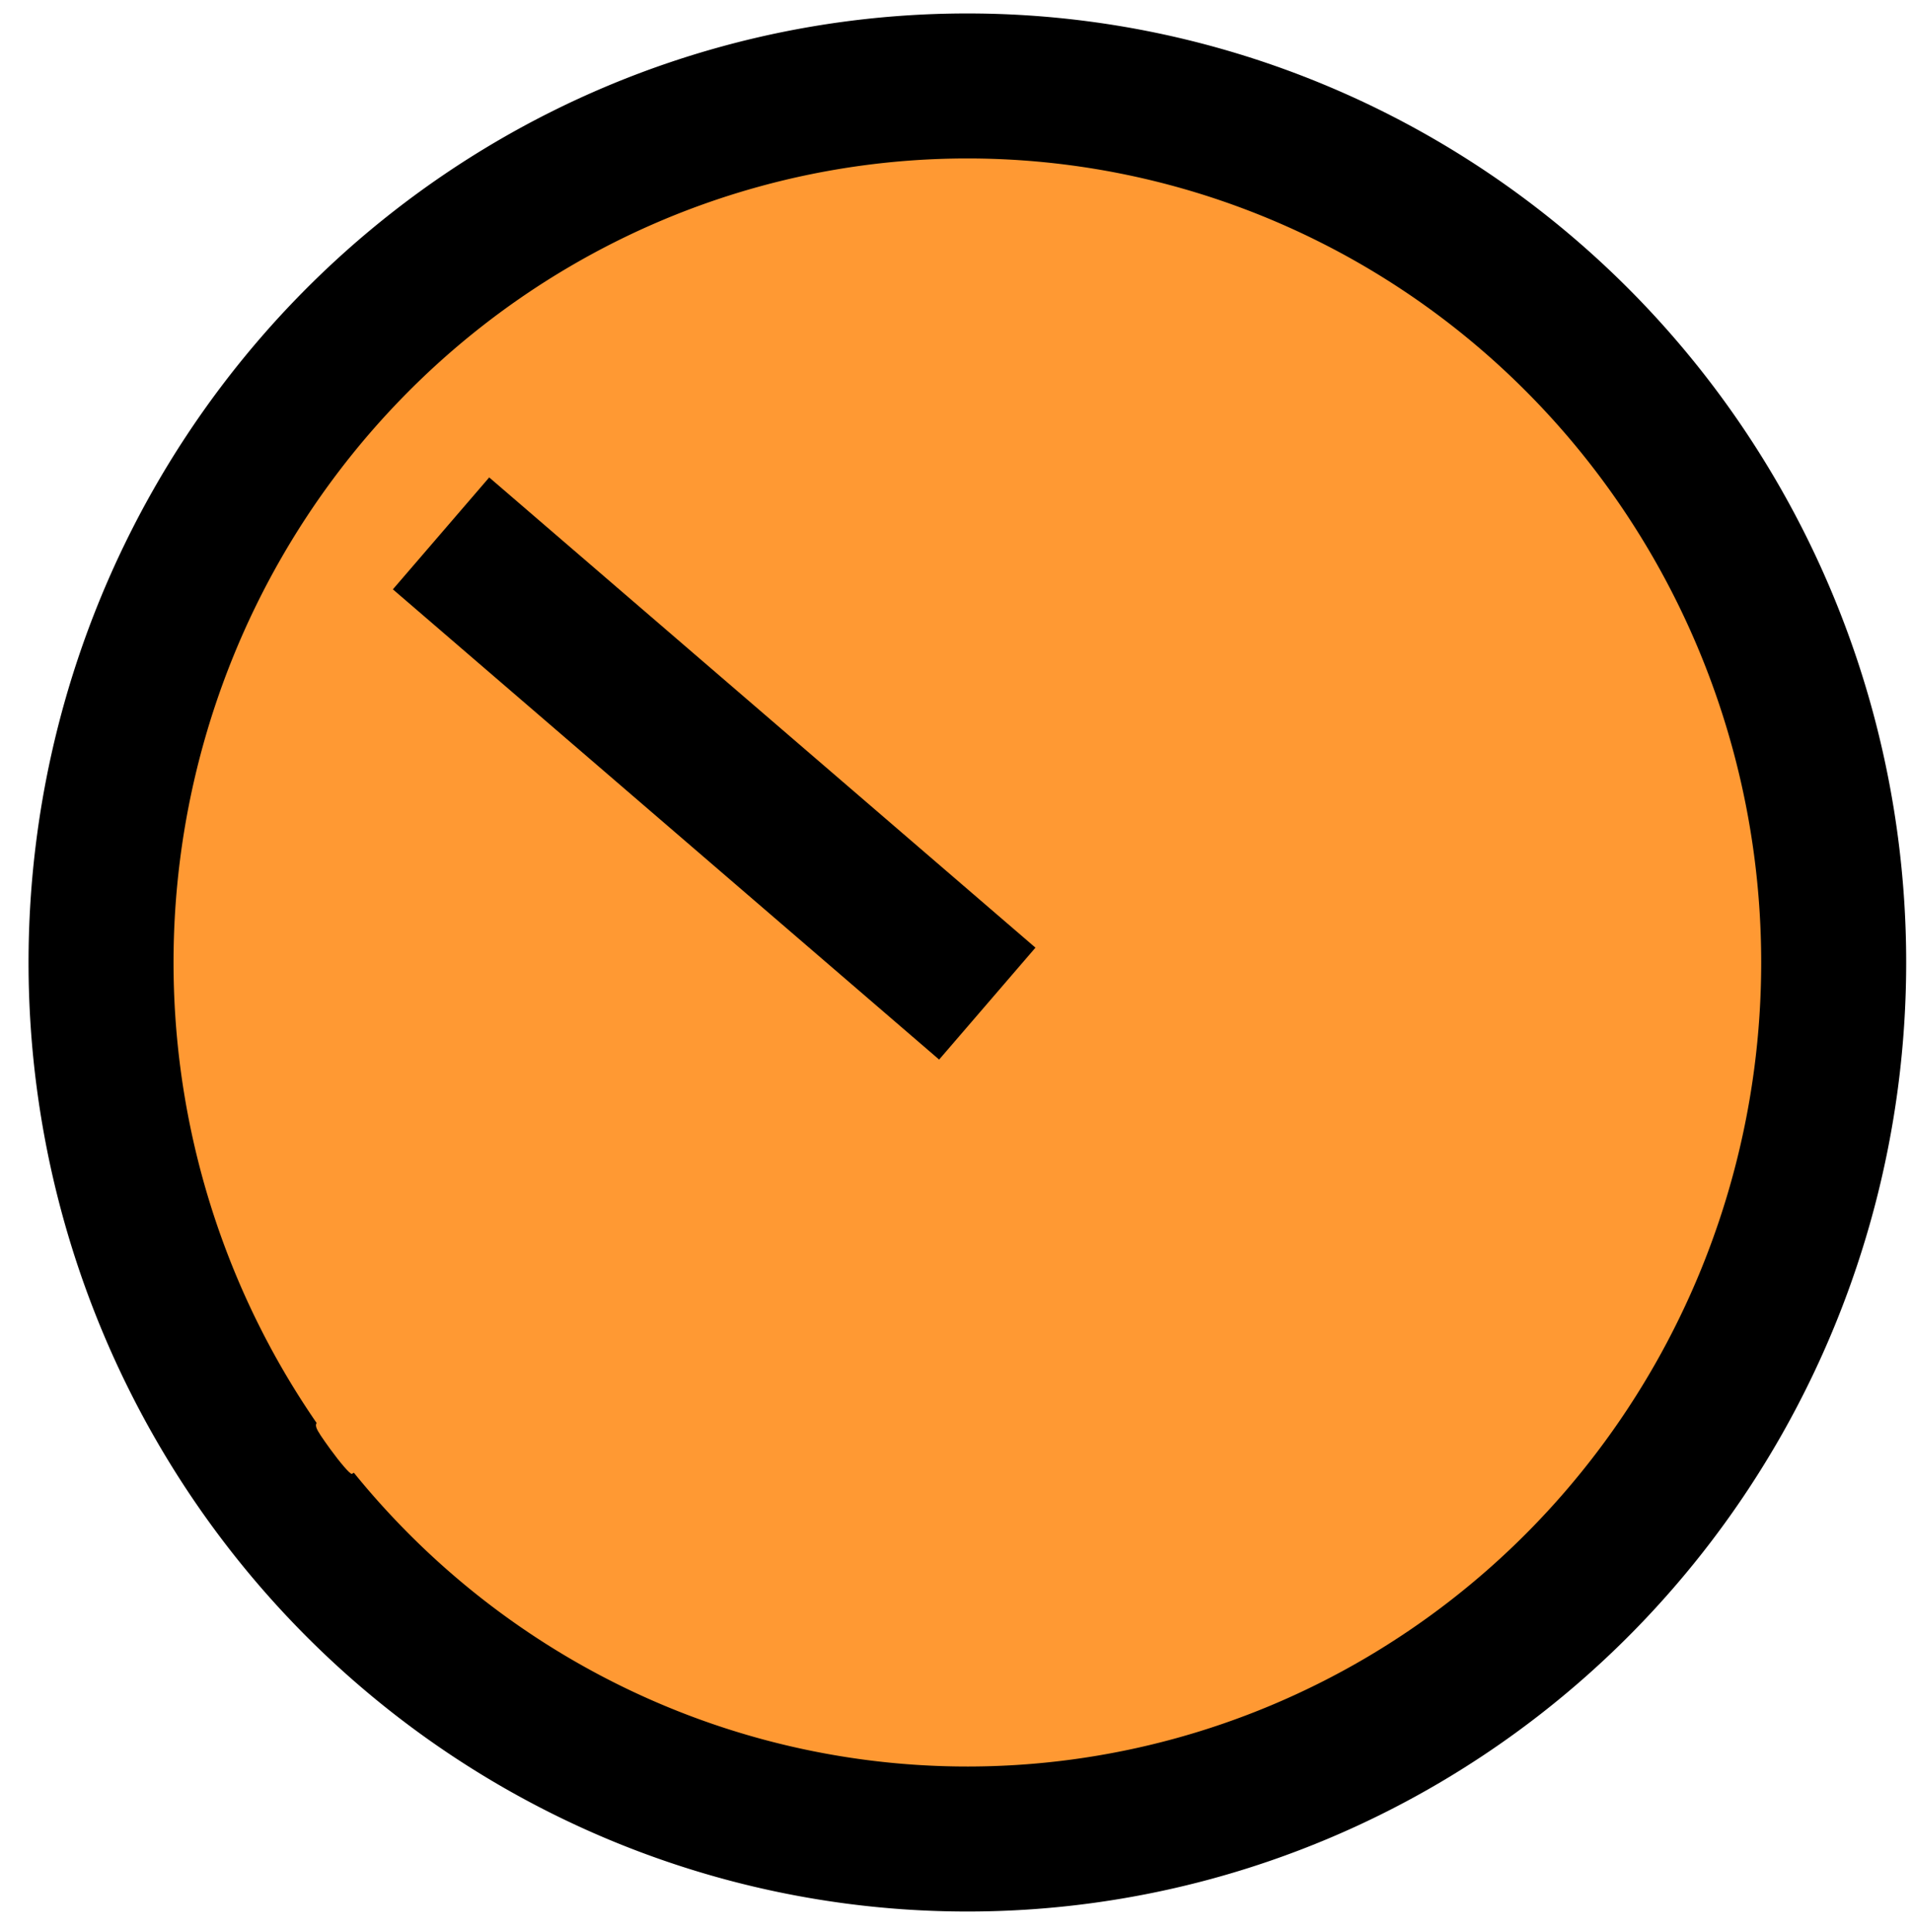 <?xml version="1.0" encoding="UTF-8" standalone="no"?>
<!-- Created with Inkscape (http://www.inkscape.org/) -->

<svg
   version="1.1"
   id="svg1"
   width="517.958"
   height="523.439"
   viewBox="0 0 517.958 523.439"
   sodipodi:docname="sliders-icon.svg"
   inkscape:version="1.3.2 (091e20e, 2023-11-25, custom)"
   inkscape:export-filename="sliders-icon.png"
   inkscape:export-xdpi="46.950001"
   inkscape:export-ydpi="46.950001"
   xmlns:inkscape="http://www.inkscape.org/namespaces/inkscape"
   xmlns:sodipodi="http://sodipodi.sourceforge.net/DTD/sodipodi-0.dtd"
   xmlns="http://www.w3.org/2000/svg"
   xmlns:svg="http://www.w3.org/2000/svg">
  <defs
     id="defs1">
    <inkscape:path-effect
       effect="roughen"
       id="path-effect16"
       is_visible="true"
       lpeversion="1.2"
       global_randomize="1;1"
       displace_x="0.244;1"
       displace_y="0.039;1"
       method="size"
       max_segment_size="0.118"
       segments="2"
       handles="along"
       shift_nodes="true"
       fixed_displacement="false"
       spray_tool_friendly="false" />
    <inkscape:path-effect
       effect="taper_stroke"
       start_shape="center | center"
       end_shape="center | center"
       id="path-effect15"
       is_visible="true"
       lpeversion="1"
       stroke_width="14.138"
       subpath="1"
       attach_start="0.2"
       end_offset="0.038"
       start_smoothing="0.5"
       end_smoothing="0.5"
       jointype="extrapolated"
       miter_limit="100" />
    <inkscape:path-effect
       effect="taper_stroke"
       start_shape="center | center"
       end_shape="center | center"
       id="path-effect14"
       is_visible="true"
       lpeversion="1"
       stroke_width="14.038"
       subpath="1"
       attach_start="0.552"
       end_offset="0.477"
       start_smoothing="0.5"
       end_smoothing="0.5"
       jointype="extrapolated"
       miter_limit="100" />
    <inkscape:path-effect
       effect="taper_stroke"
       start_shape="center | center"
       end_shape="center | center"
       id="path-effect13"
       is_visible="true"
       lpeversion="1"
       stroke_width="14.138"
       subpath="1"
       attach_start="0.33"
       end_offset="0.11"
       start_smoothing="0.5"
       end_smoothing="0.5"
       jointype="extrapolated"
       miter_limit="100" />
    <inkscape:path-effect
       effect="taper_stroke"
       start_shape="center | center"
       end_shape="center | center"
       id="path-effect12"
       is_visible="true"
       lpeversion="1"
       stroke_width="14.138"
       subpath="1"
       attach_start="0.2"
       end_offset="0.35"
       start_smoothing="0.5"
       end_smoothing="0.5"
       jointype="extrapolated"
       miter_limit="100" />
    <inkscape:path-effect
       effect="taper_stroke"
       start_shape="center | center"
       end_shape="center | center"
       id="path-effect11"
       is_visible="true"
       lpeversion="1"
       stroke_width="14.138"
       subpath="1"
       attach_start="0.464"
       end_offset="0.2"
       start_smoothing="0.5"
       end_smoothing="0.5"
       jointype="extrapolated"
       miter_limit="100" />
    <inkscape:path-effect
       effect="taper_stroke"
       start_shape="center | center"
       end_shape="center | center"
       id="path-effect10"
       is_visible="true"
       lpeversion="1"
       stroke_width="14.138"
       subpath="1"
       attach_start="0.581"
       end_offset="0"
       start_smoothing="0.5"
       end_smoothing="0.5"
       jointype="extrapolated"
       miter_limit="100" />
    <inkscape:path-effect
       effect="taper_stroke"
       start_shape="center | center"
       end_shape="center | center"
       id="path-effect9"
       is_visible="true"
       lpeversion="1"
       stroke_width="14.138"
       subpath="1"
       attach_start="0.491"
       end_offset="0.001"
       start_smoothing="0.5"
       end_smoothing="0.5"
       jointype="extrapolated"
       miter_limit="100" />
    <inkscape:path-effect
       effect="taper_stroke"
       start_shape="center | center"
       end_shape="center | center"
       id="path-effect8"
       is_visible="true"
       lpeversion="1"
       stroke_width="14.138"
       subpath="1"
       attach_start="0.2"
       end_offset="0.2"
       start_smoothing="0.5"
       end_smoothing="0.5"
       jointype="extrapolated"
       miter_limit="100" />
    <inkscape:path-effect
       effect="taper_stroke"
       start_shape="center | center | center | center"
       end_shape="center | center | center | center"
       id="path-effect12-7"
       is_visible="true"
       lpeversion="1"
       stroke_width="14.138"
       subpath="1"
       attach_start="0.2 | 0.2 | 0.2 | 0.2"
       end_offset="0.2 | 0.2 | 0.2 | 0.2"
       start_smoothing="0.5 | 0.5 | 0.5 | 0.5"
       end_smoothing="0.5 | 0.5 | 0.5 | 0.5"
       jointype="extrapolated"
       miter_limit="100" />
    <inkscape:path-effect
       effect="taper_stroke"
       start_shape="center | center"
       end_shape="center | center"
       id="path-effect8-7"
       is_visible="true"
       lpeversion="1"
       stroke_width="14.138"
       subpath="1"
       attach_start="0.2"
       end_offset="0.2"
       start_smoothing="0.5"
       end_smoothing="0.5"
       jointype="extrapolated"
       miter_limit="100" />
    <inkscape:path-effect
       effect="taper_stroke"
       start_shape="center | center"
       end_shape="center | center"
       id="path-effect9-8"
       is_visible="true"
       lpeversion="1"
       stroke_width="14.138"
       subpath="1"
       attach_start="0.491"
       end_offset="0.001"
       start_smoothing="0.5"
       end_smoothing="0.5"
       jointype="extrapolated"
       miter_limit="100" />
    <inkscape:path-effect
       effect="taper_stroke"
       start_shape="center | center"
       end_shape="center | center"
       id="path-effect11-7"
       is_visible="true"
       lpeversion="1"
       stroke_width="14.138"
       subpath="1"
       attach_start="0.464"
       end_offset="0.2"
       start_smoothing="0.5"
       end_smoothing="0.5"
       jointype="extrapolated"
       miter_limit="100" />
    <inkscape:path-effect
       effect="fill_between_many"
       method="originald"
       linkedpaths="#g17,0,1"
       id="path-effect17"
       is_visible="true"
       lpeversion="0"
       join="true"
       close="true"
       autoreverse="true" />
    <filter
       style="color-interpolation-filters:sRGB"
       inkscape:label="Drop Shadow"
       id="filter33"
       x="-0.038"
       y="-0.032"
       width="1.083"
       height="1.071">
      <feFlood
         result="flood"
         in="SourceGraphic"
         flood-opacity="0.498"
         flood-color="rgb(0,0,0)"
         id="feFlood32" />
      <feGaussianBlur
         result="blur"
         in="SourceGraphic"
         stdDeviation="13.1"
         id="feGaussianBlur32" />
      <feOffset
         result="offset"
         in="blur"
         dx="6"
         dy="6"
         id="feOffset32" />
      <feComposite
         result="comp1"
         operator="in"
         in="flood"
         in2="offset"
         id="feComposite32" />
      <feComposite
         result="comp2"
         operator="atop"
         in="comp1"
         in2="comp1"
         id="feComposite33" />
    </filter>
    <filter
       style="color-interpolation-filters:sRGB"
       inkscape:label="Drop Shadow"
       id="filter33-4"
       x="-0.038"
       y="-0.032"
       width="1.083"
       height="1.071">
      <feFlood
         result="flood"
         in="SourceGraphic"
         flood-opacity="0.498"
         flood-color="rgb(0,0,0)"
         id="feFlood32-6" />
      <feGaussianBlur
         result="blur"
         in="SourceGraphic"
         stdDeviation="13.1"
         id="feGaussianBlur32-0" />
      <feOffset
         result="offset"
         in="blur"
         dx="6"
         dy="6"
         id="feOffset32-1" />
      <feComposite
         result="comp1"
         operator="in"
         in="flood"
         in2="offset"
         id="feComposite32-9" />
      <feComposite
         result="comp2"
         operator="atop"
         in="comp1"
         in2="comp1"
         id="feComposite33-4" />
    </filter>
  </defs>
  <sodipodi:namedview
     id="namedview1"
     pagecolor="#505050"
     bordercolor="#ffffff"
     borderopacity="1"
     inkscape:showpageshadow="0"
     inkscape:pageopacity="0"
     inkscape:pagecheckerboard="1"
     inkscape:deskcolor="#505050"
     inkscape:zoom="0.46108492"
     inkscape:cx="-229.89258"
     inkscape:cy="454.36316"
     inkscape:window-width="3440"
     inkscape:window-height="1369"
     inkscape:window-x="-8"
     inkscape:window-y="-8"
     inkscape:window-maximized="1"
     inkscape:current-layer="layer1"
     showgrid="false" />
  <g
     inkscape:groupmode="layer"
     id="layer1"
     inkscape:label="hand"
     style="display:inline"
     transform="translate(-293.798,-249.568)">
    <g
       id="g67"
       inkscape:label="panel"
       transform="matrix(1.141,0,0,1.141,-280.765,-367.324)"
       style="fill:#ff9933;fill-opacity:1;stroke-width:35.072;stroke-dasharray:none">
      <g
         transform="matrix(0.025,0,0,-0.025,856.174,707.627)"
         fill="#000000"
         stroke="none"
         id="g60"
         style="fill:#ff9933;fill-opacity:1;stroke-width:1376.77;stroke-dasharray:none"
         inkscape:label="dial">
        <g
           id="g20"
           transform="translate(-12976.027,-3885.869)"
           style="fill:#ff9933;fill-opacity:1;stroke-width:1376.77;stroke-dasharray:none">
          <g
             id="g1"
             style="display:inline;fill:#ff9933;fill-opacity:1;stroke-width:700.74;stroke-dasharray:none"
             transform="matrix(1.965,0,0,1.965,-4517.698,-11151.433)">
            <path
               style="fill:#ff9933;fill-opacity:1;stroke:#000000;stroke-width:21.902;stroke-linecap:round;stroke-dasharray:none;stroke-opacity:1"
               id="path19"
               sodipodi:type="arc"
               sodipodi:cx="1082.3148"
               sodipodi:cy="444.81418"
               sodipodi:rx="130.86336"
               sodipodi:ry="132.39697"
               sodipodi:start="5.2359878"
               sodipodi:end="5.2334328"
               sodipodi:open="true"
               sodipodi:arc-type="arc"
               d="m 1147.746,330.155 a 130.863,132.397 0 0 1 47.941,180.784 130.863,132.397 0 0 1 -178.66,48.618 130.863,132.397 0 0 1 -48.169,-180.722 130.863,132.397 0 0 1 178.598,-48.849"
               transform="matrix(31.995,0,0,-31.995,-28228.573,20631.79)" />
            <path
               d="m 3943.751,4694.695 c -349.076,-263.27 -649.399,-489.487 -670.851,-503.138 -35.103,-25.352 -31.202,-33.153 48.754,-144.311 46.804,-64.355 93.607,-118.959 103.358,-118.959 13.651,0 1279.297,936.071 1345.602,996.525 15.601,13.651 -154.062,253.519 -179.414,249.619 -7.801,0 -298.373,-216.466 -647.449,-479.736 z"
               id="path43-7"
               style="display:inline;fill:#ff9933;fill-opacity:1;stroke-width:700.74;stroke-dasharray:none"
               transform="translate(-1.6146018e-4,1.3253975e-5)" />
          </g>
        </g>
      </g>
    </g>
    <path
       style="fill:none;stroke:#000000;stroke-width:40;stroke-linecap:butt;stroke-linejoin:round;stroke-opacity:1"
       d="M 413.275,394.052 561.254,521.431"
       id="path9"
       sodipodi:nodetypes="cc" />
  </g>
</svg>
